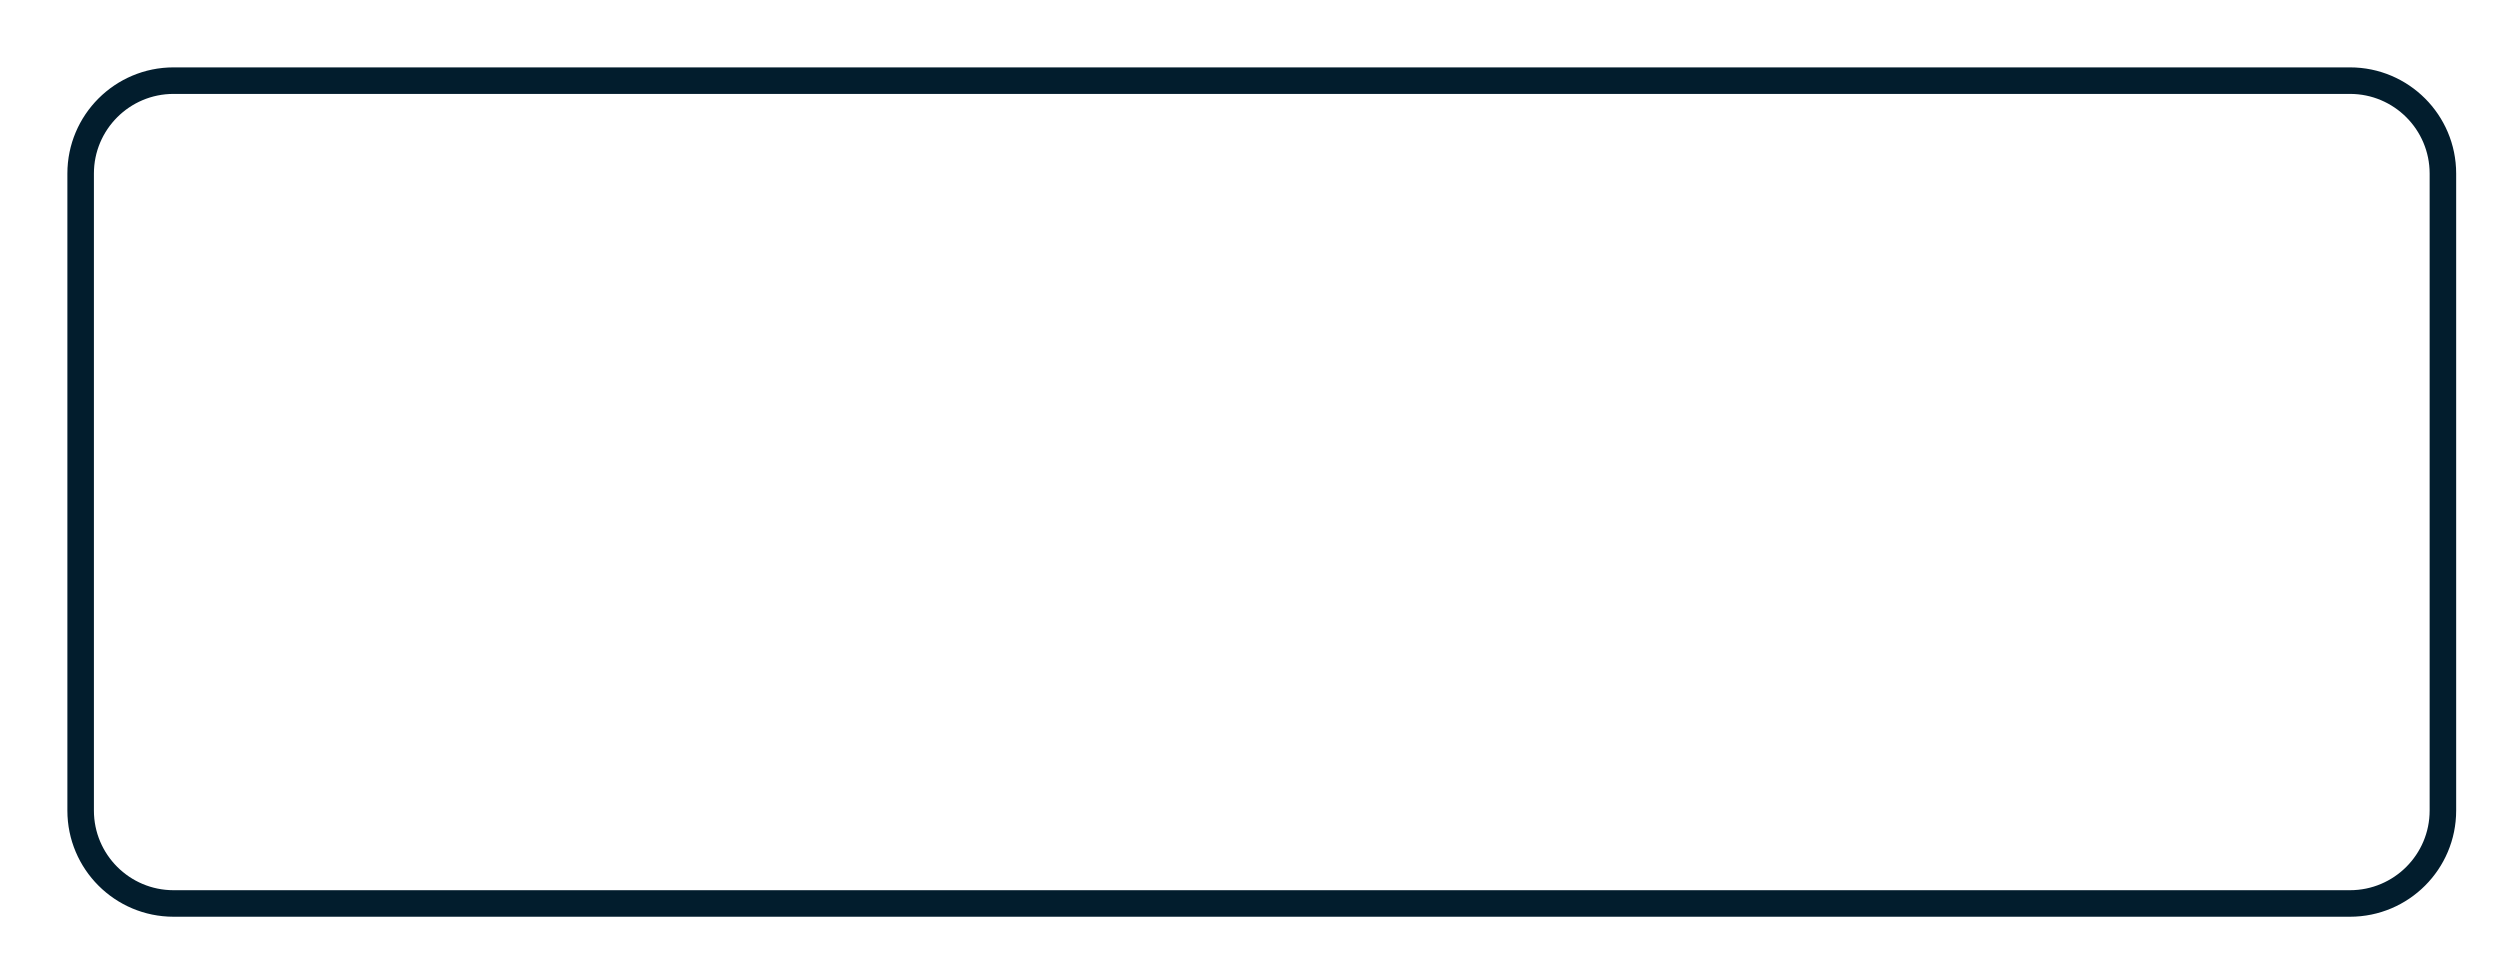<?xml version="1.0" encoding="utf-8"?>
<svg xmlns="http://www.w3.org/2000/svg" fill="none" height="100%" overflow="visible" preserveAspectRatio="none" style="display: block;" viewBox="0 0 31 12" width="100%">
<path d="M29.14 1H2.152C1.516 1 1 1.516 1 2.152V10.051C1 10.687 1.516 11.203 2.152 11.203H29.14C29.776 11.203 30.292 10.687 30.292 10.051V2.152C30.292 1.516 29.776 1 29.14 1Z" id="Vector" stroke="#021D2D" stroke-width="0.329"/>
</svg>